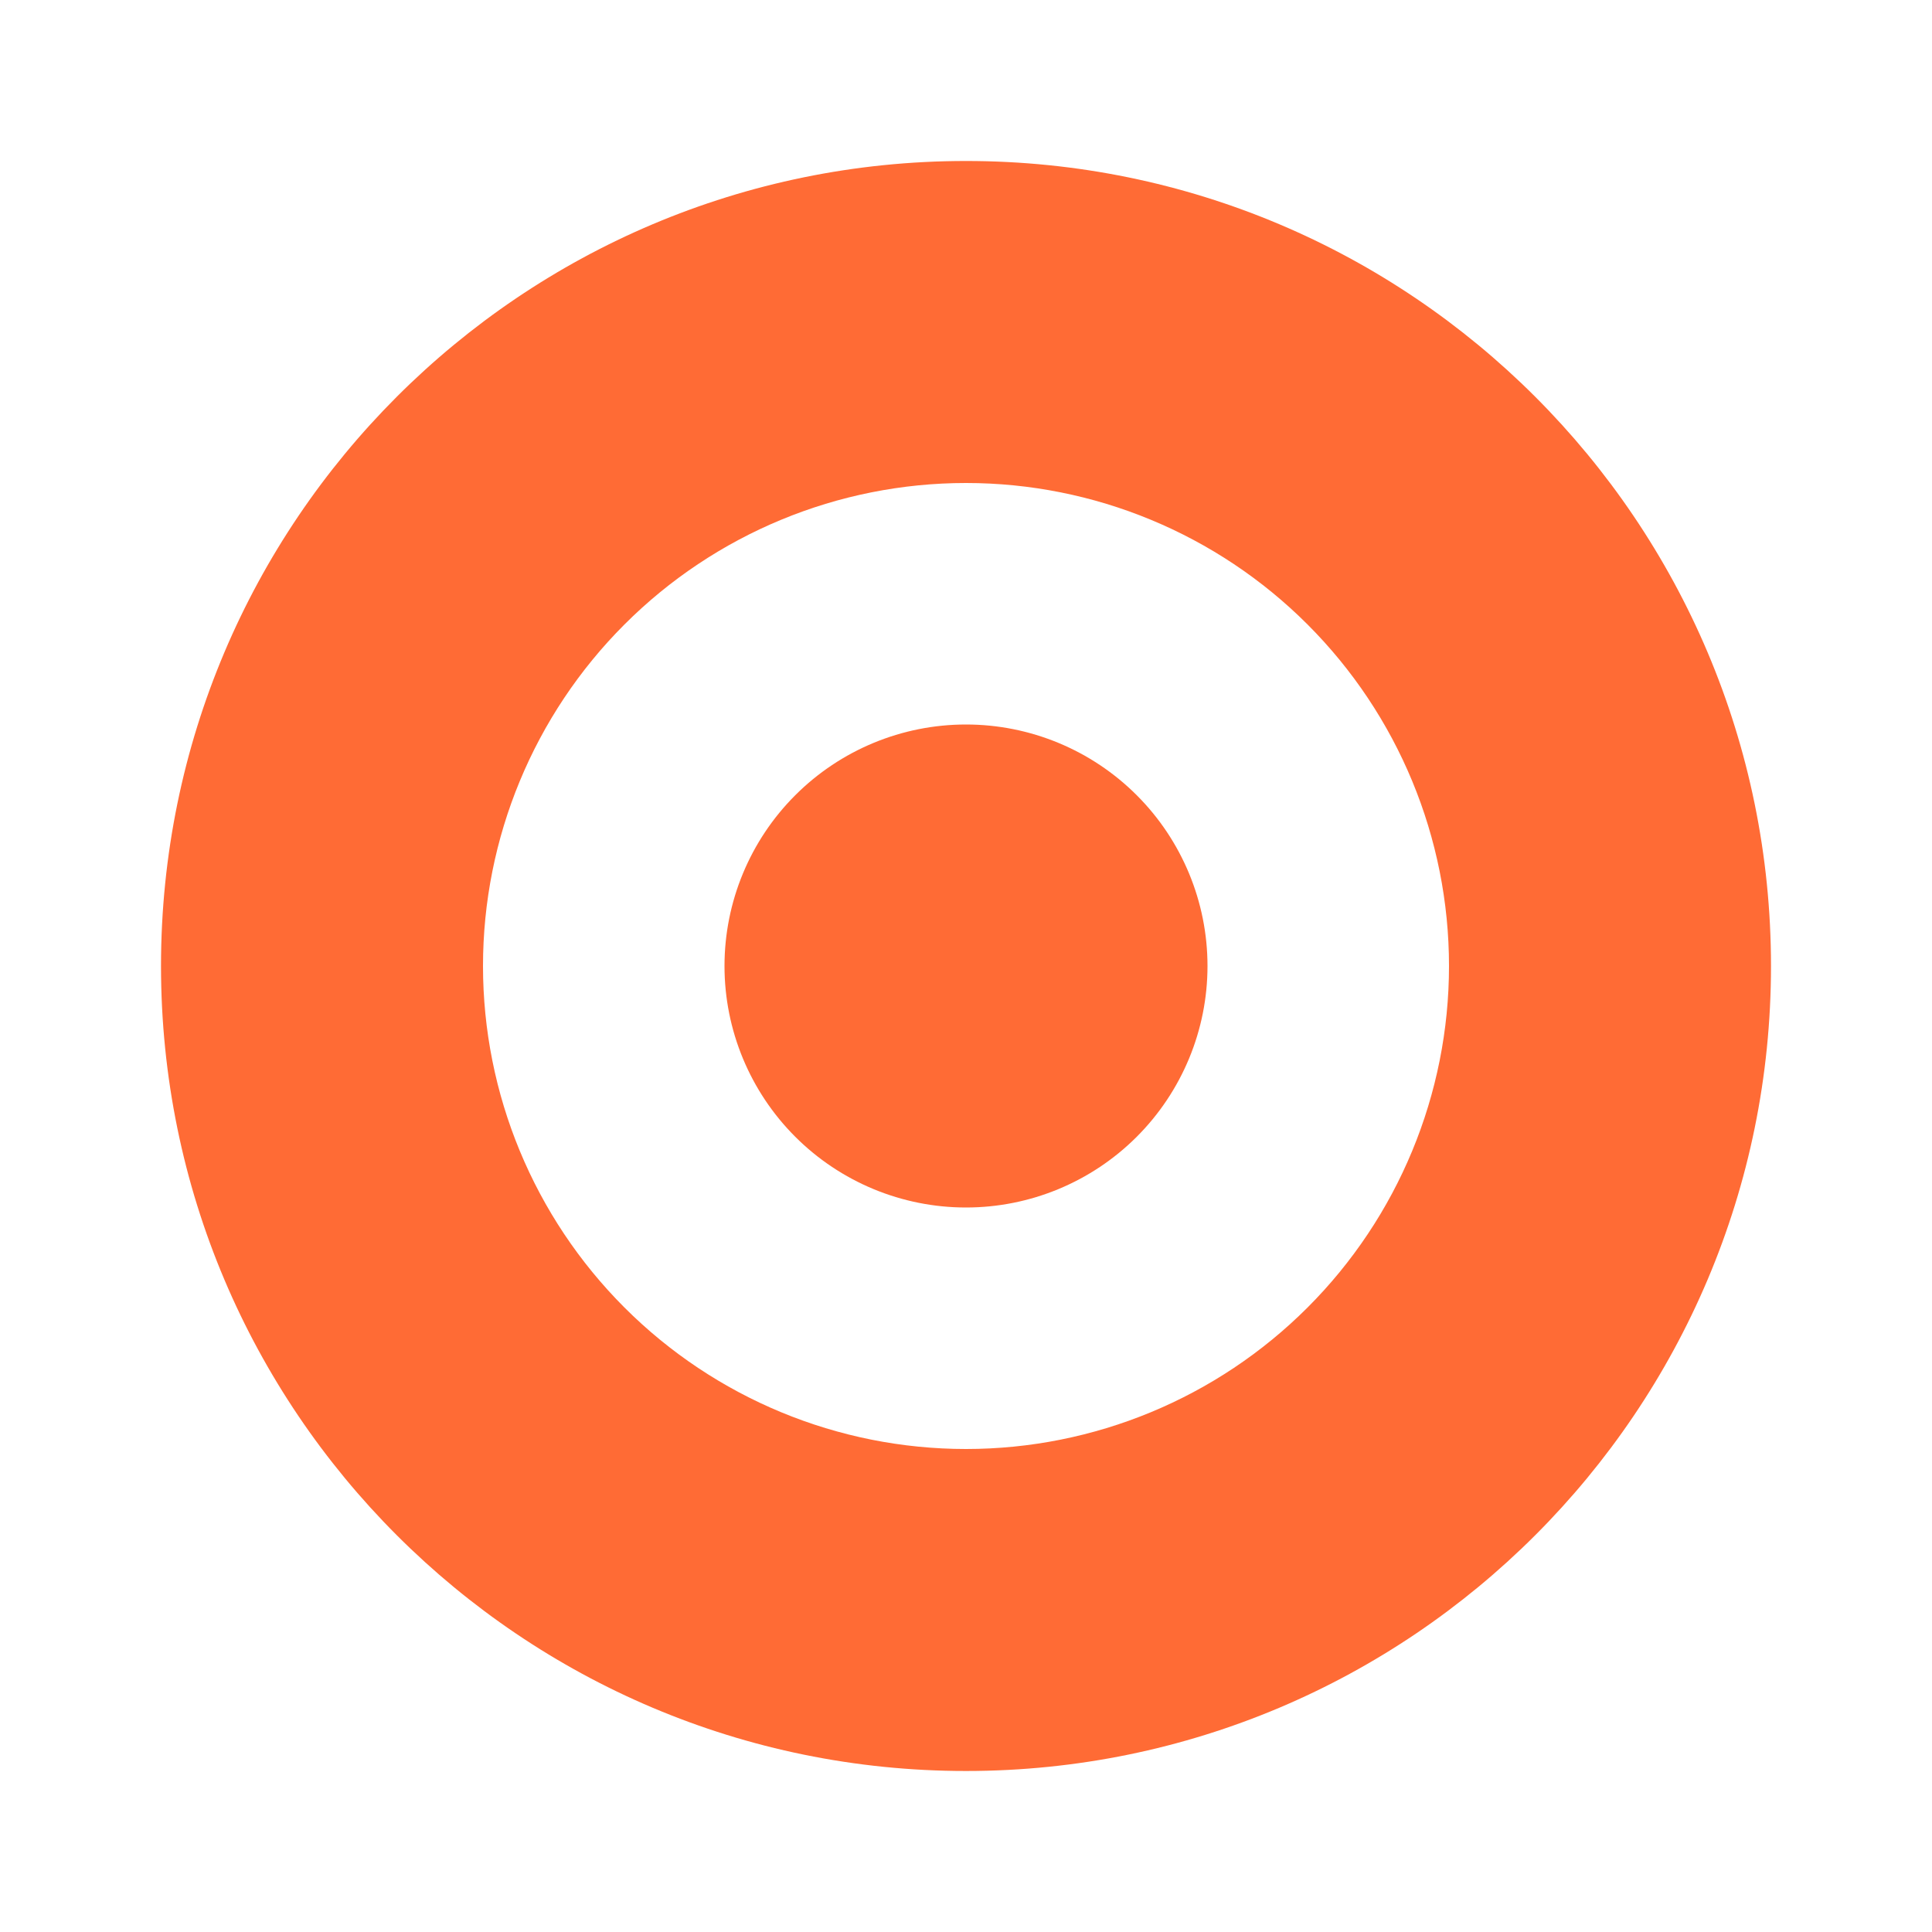 <svg width="104" height="104" viewBox="0 0 104 104" fill="none" xmlns="http://www.w3.org/2000/svg">
<path d="M52 65C55.448 65 58.754 63.63 61.192 61.192C63.63 58.754 65 55.448 65 52C65 48.552 63.63 45.246 61.192 42.808C58.754 40.37 55.448 39 52 39C48.552 39 45.246 40.37 42.808 42.808C40.37 45.246 39 48.552 39 52C39 55.448 40.37 58.754 42.808 61.192C45.246 63.63 48.552 65 52 65Z" fill="#FF6B35"/>
<path fill-rule="evenodd" clip-rule="evenodd" d="M52 95.333C75.933 95.333 95.333 75.933 95.333 52C95.333 28.067 75.933 8.666 52 8.666C28.067 8.666 8.667 28.067 8.667 52C8.667 75.933 28.067 95.333 52 95.333ZM78 52C78 58.895 75.261 65.509 70.385 70.385C65.509 75.261 58.896 78 52 78C45.104 78 38.491 75.261 33.615 70.385C28.739 65.509 26 58.895 26 52C26 45.104 28.739 38.491 33.615 33.615C38.491 28.739 45.104 26 52 26C58.896 26 65.509 28.739 70.385 33.615C75.261 38.491 78 45.104 78 52Z" fill="#FF6B35"/>
</svg>
